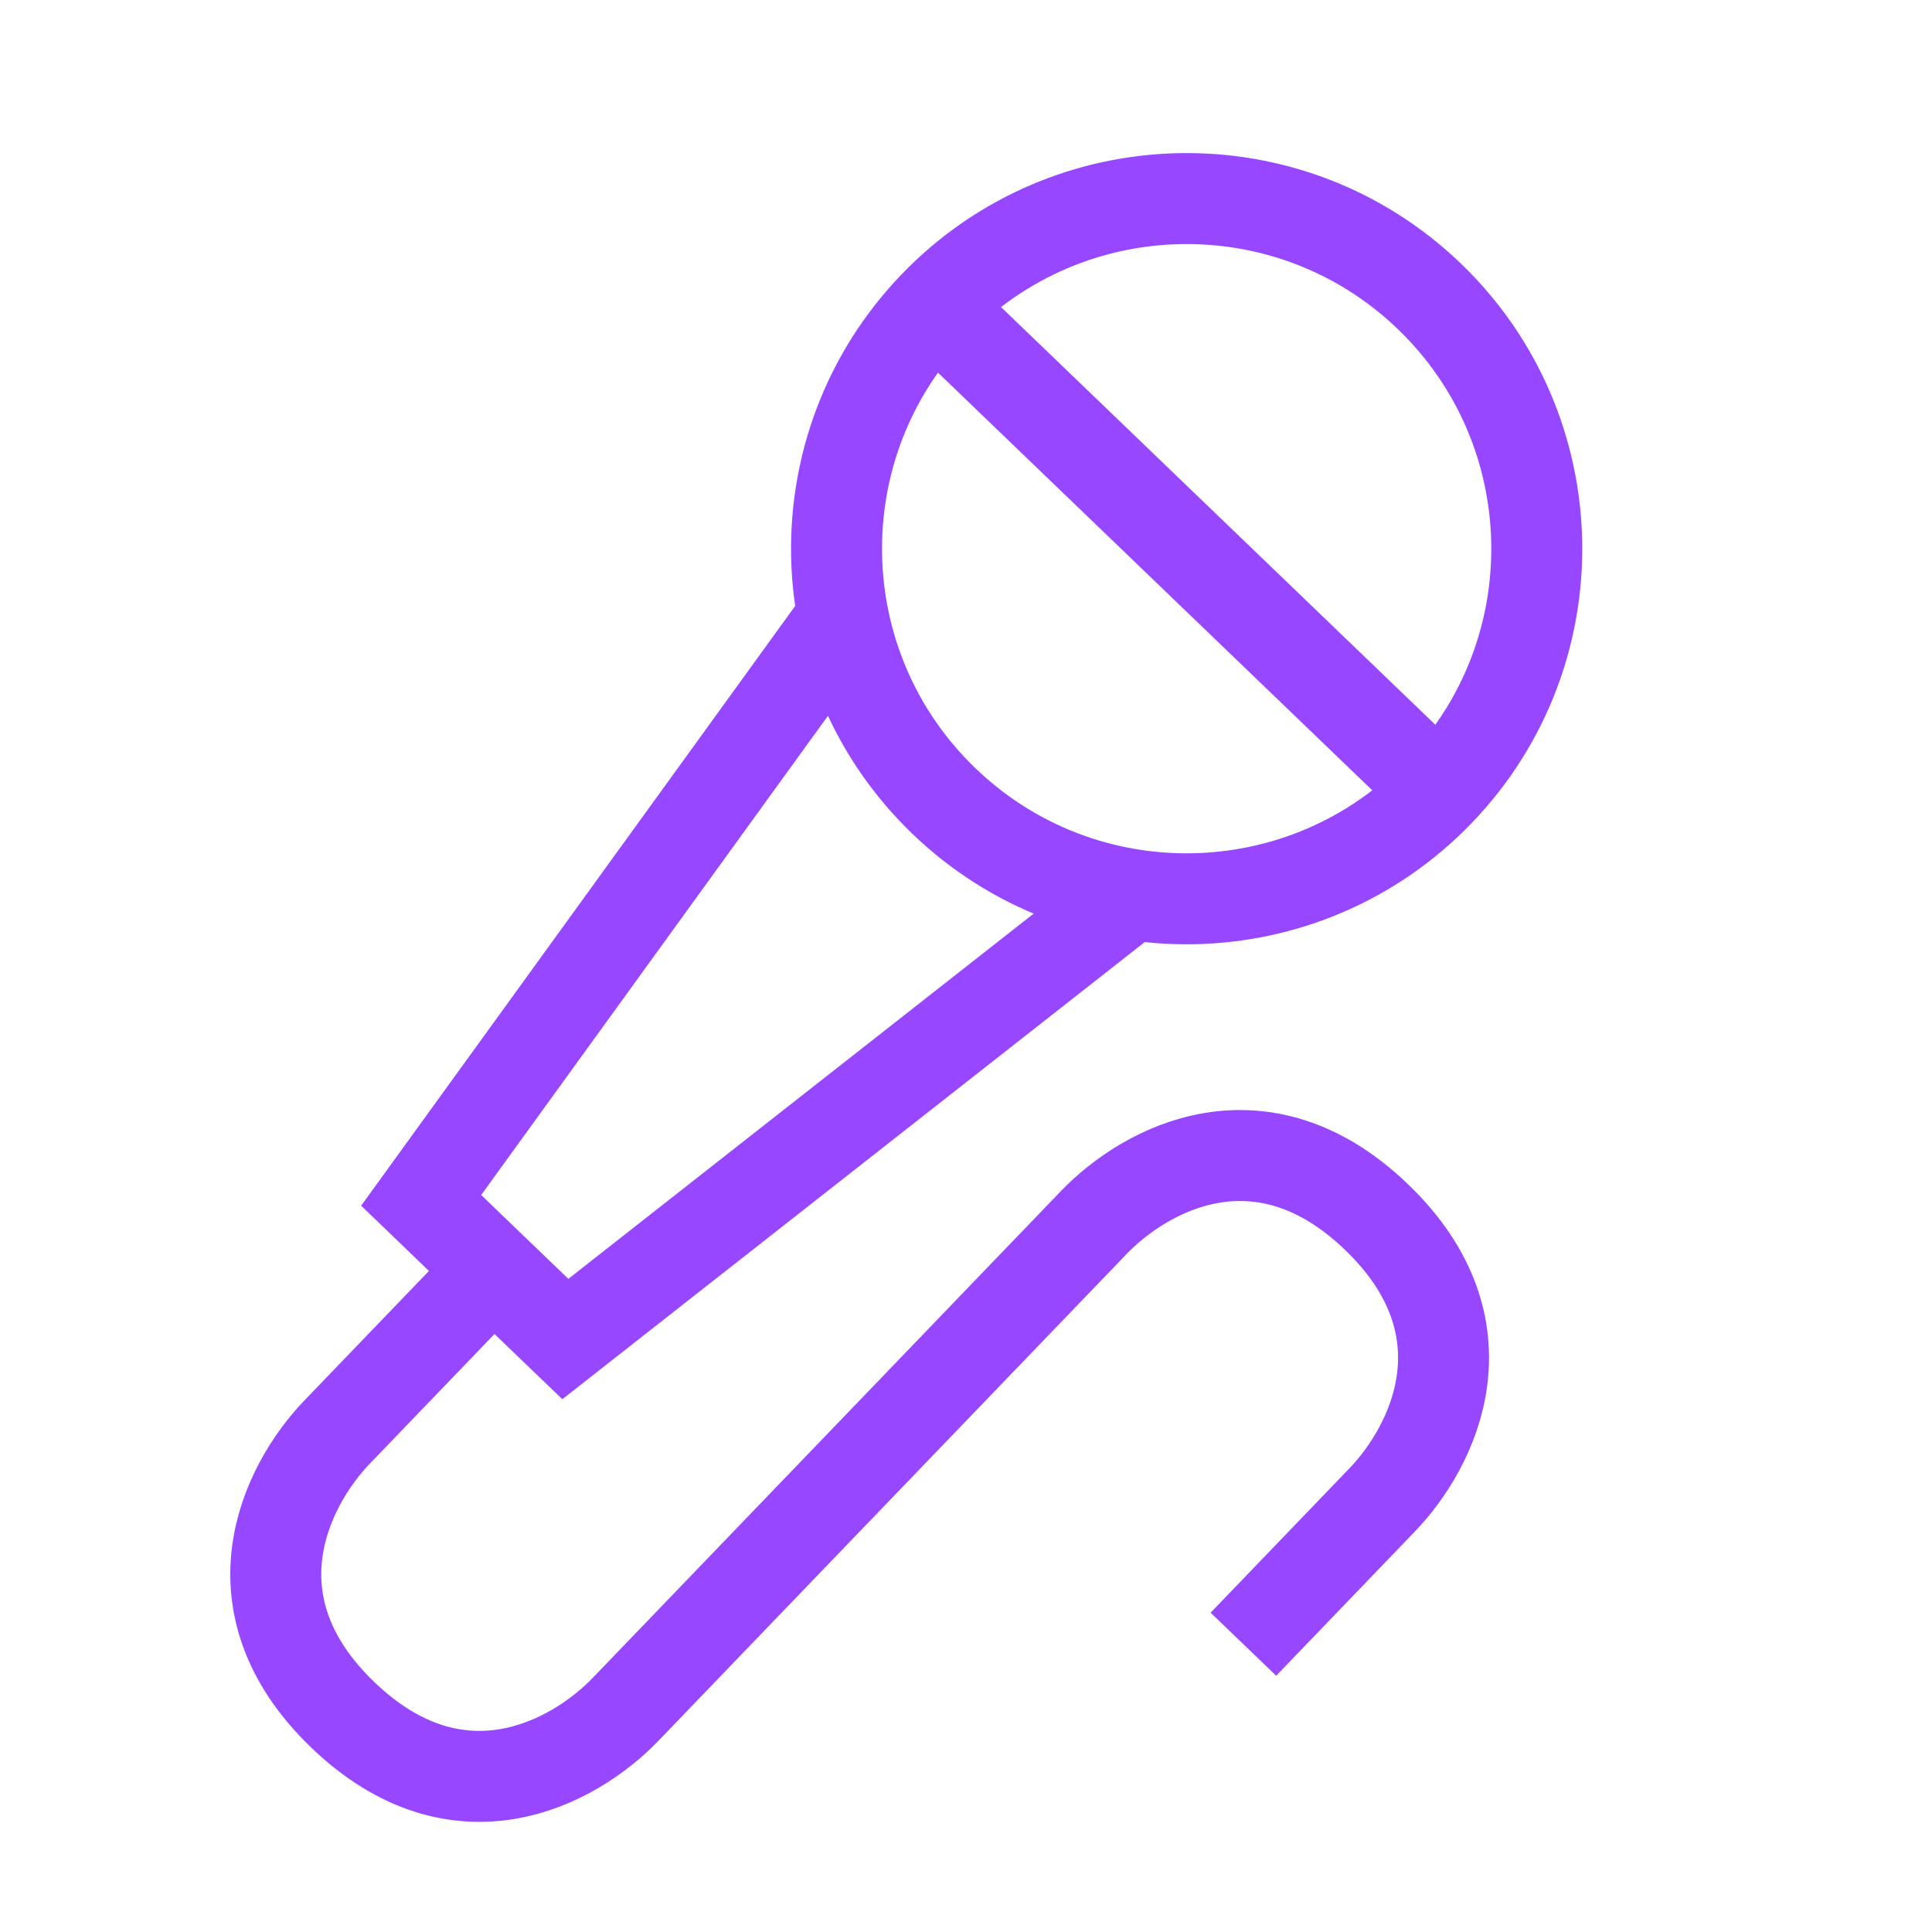 <svg width="32" height="32" viewBox="0 0 24 24" fill="none" xmlns="http://www.w3.org/2000/svg">
<g clip-path="url(#clip0_5112_10127)">
<path d="M17.876 9.831C16.211 11.562 13.457 11.616 11.726 9.951C9.995 8.286 9.941 5.533 11.606 3.801M17.876 9.831C19.541 8.1 19.487 5.347 17.756 3.681C16.025 2.016 13.271 2.07 11.606 3.801M17.876 9.831L11.606 3.801M14.058 11.112L7.023 16.634L6.127 15.773M10.475 7.666L5.232 14.911L6.127 15.773M6.127 15.773L4.189 17.788C3.543 18.46 2.825 19.924 4.258 21.302C5.691 22.68 7.126 21.905 7.772 21.233L13.586 15.188C14.232 14.516 15.667 13.741 17.1 15.119C18.533 16.497 17.815 17.962 17.169 18.633L15.446 20.425" stroke="#9747FF" stroke-width="1.13"/>
</g>
<defs>
<clipPath id="clip0_5112_10127">
<rect width="24" height="24" fill="white"/>
</clipPath>
</defs>
</svg>
